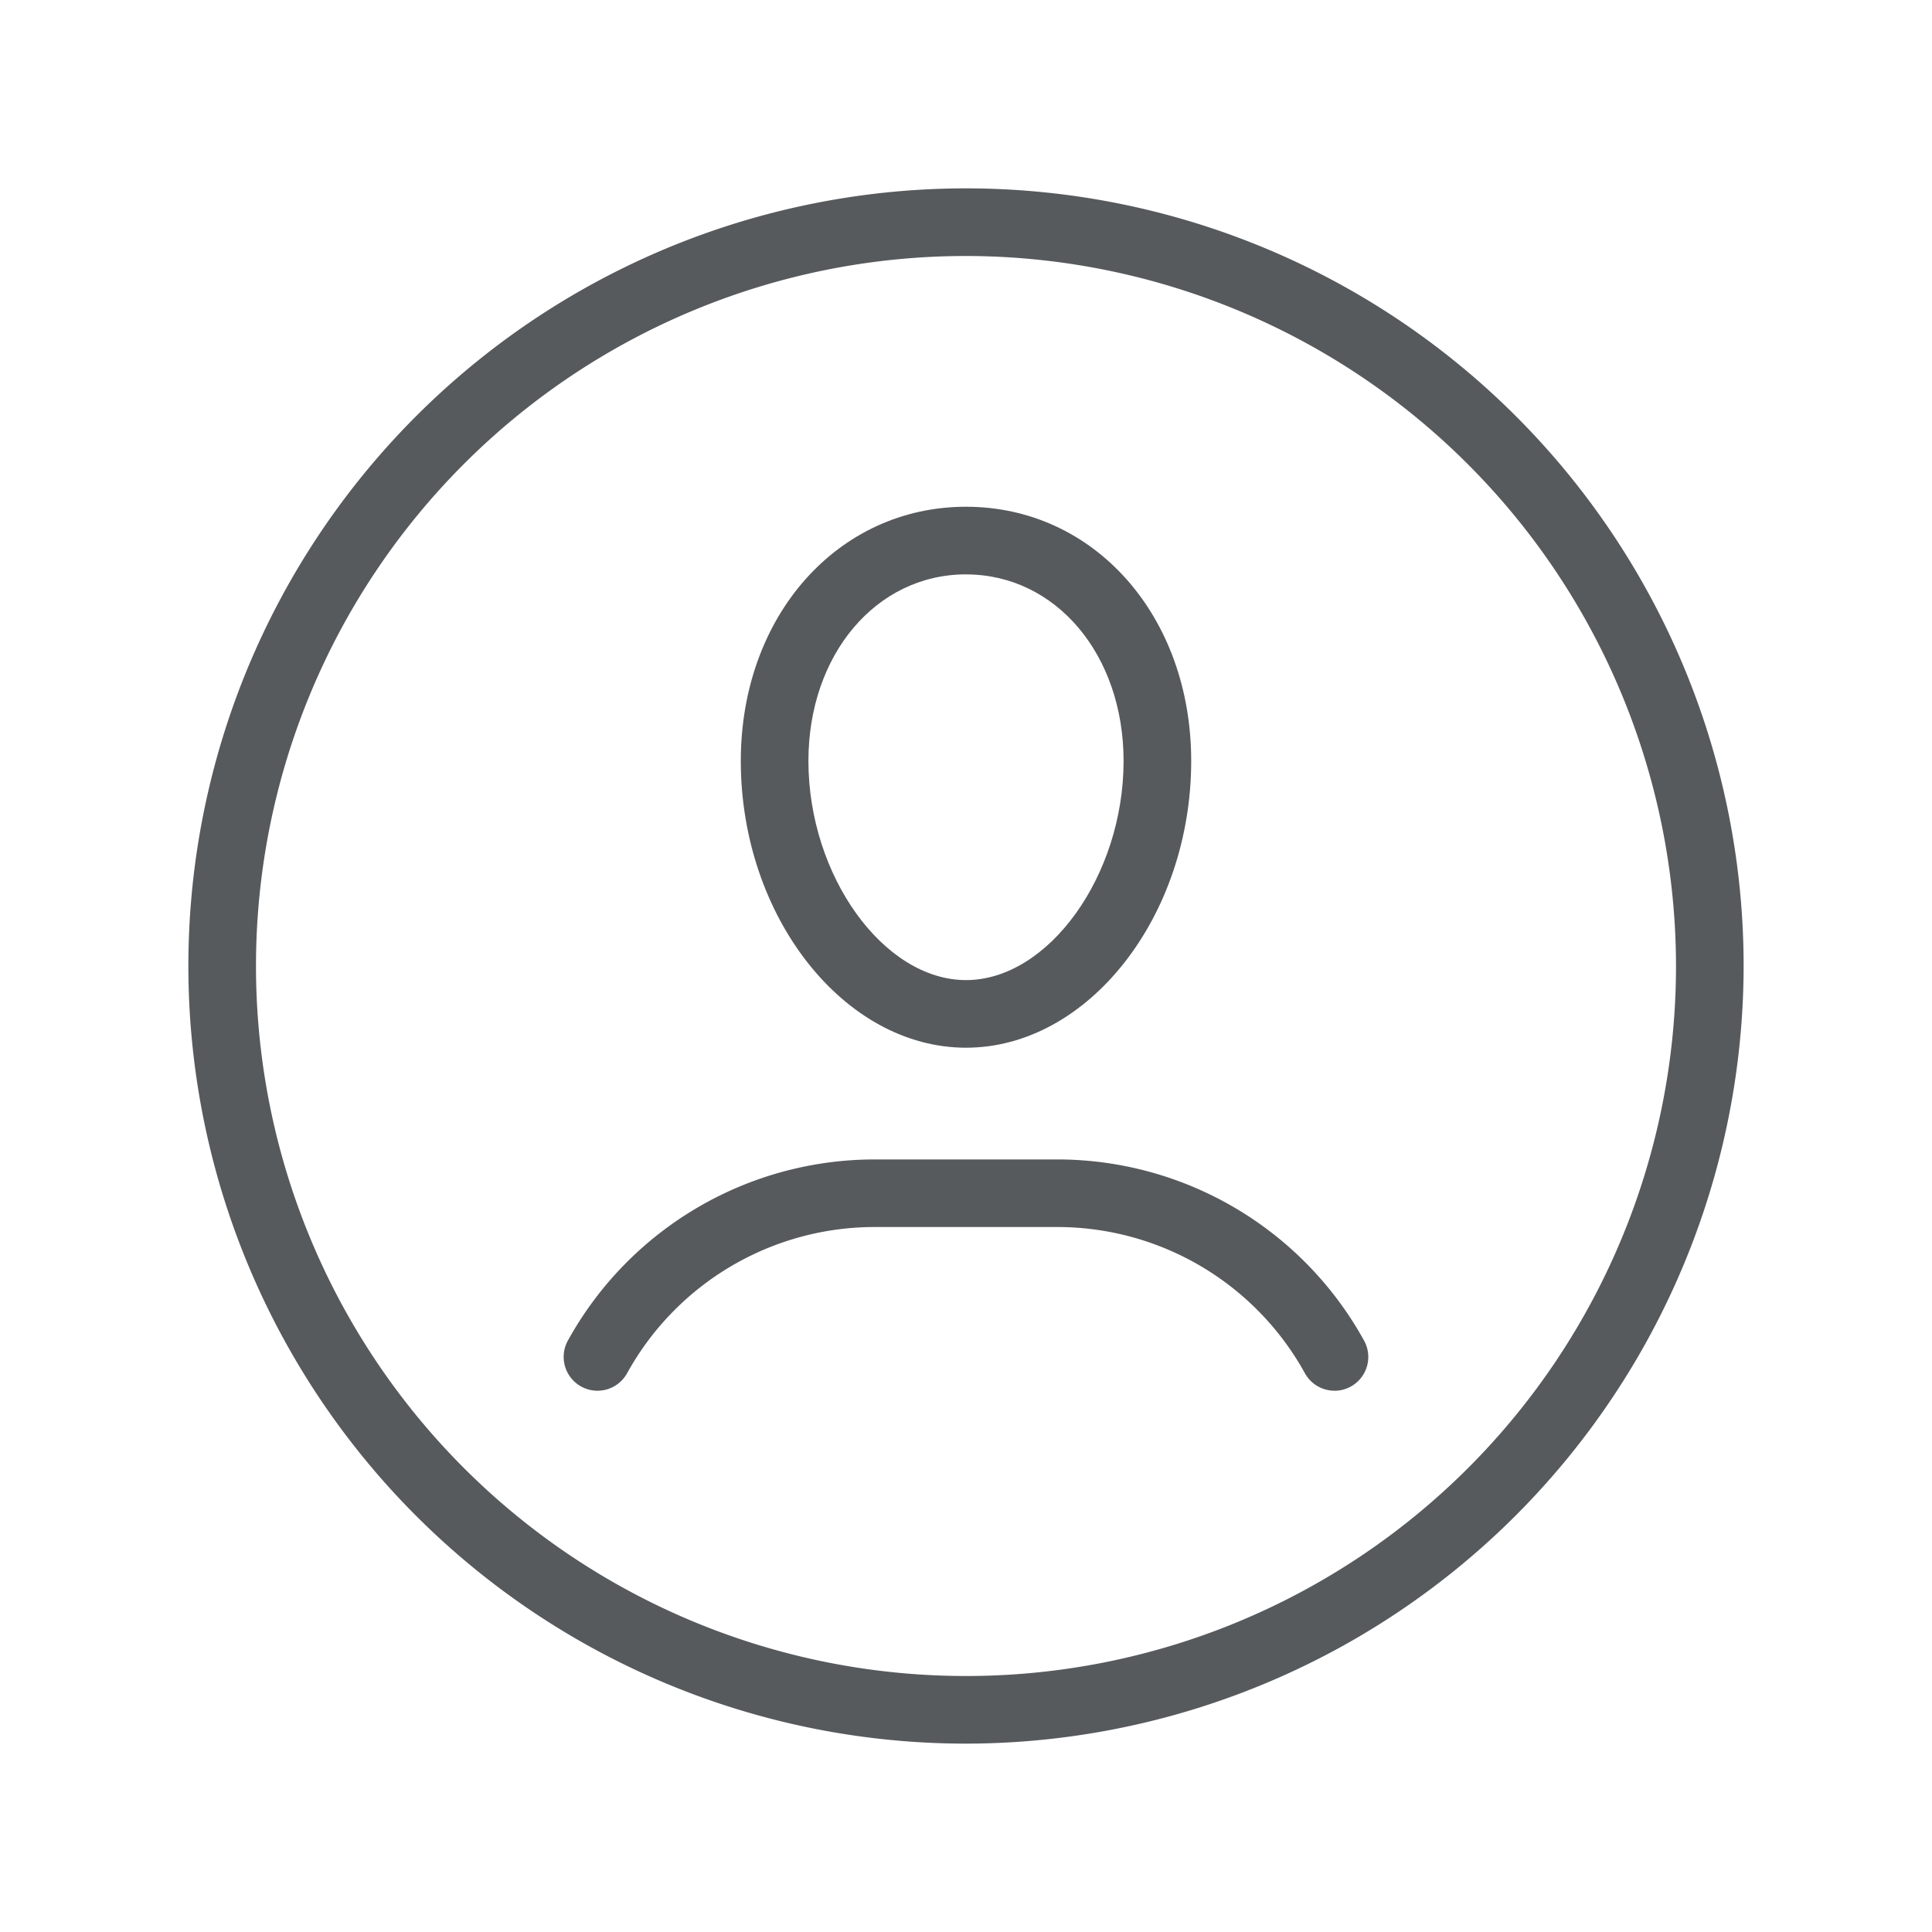 <svg id="Icons" xmlns="http://www.w3.org/2000/svg" width="48" height="48" viewBox="0 0 48 48"><rect width="48" height="48" fill="none"/><path d="M24,43.32A19.32,19.32,0,1,1,43.32,24,19.342,19.342,0,0,1,24,43.32ZM24,6.36A17.64,17.64,0,1,0,41.64,24,17.66,17.66,0,0,0,24,6.36Z" fill="#565a5d"/><path d="M24,26.03c-3.033,0-5.595-3.262-5.595-7.124,0-3.601,2.406-6.316,5.595-6.316s5.595,2.715,5.595,6.316C29.595,22.768,27.033,26.03,24,26.03Zm0-11.76c-2.232,0-3.915,1.993-3.915,4.636,0,2.849,1.866,5.444,3.915,5.444s3.915-2.595,3.915-5.444C27.915,16.264,26.232,14.271,24,14.271Z" fill="#565a5d"/><path d="M33.156,34.552a.84.84,0,0,1-.736-.434,7.026,7.026,0,0,0-6.147-3.633H21.727A7.026,7.026,0,0,0,15.58,34.118a.84.84,0,0,1-1.471-.812,8.707,8.707,0,0,1,7.618-4.5h4.545a8.707,8.707,0,0,1,7.618,4.501.84.84,0,0,1-.735,1.246Z" fill="#565a5d"/></svg>